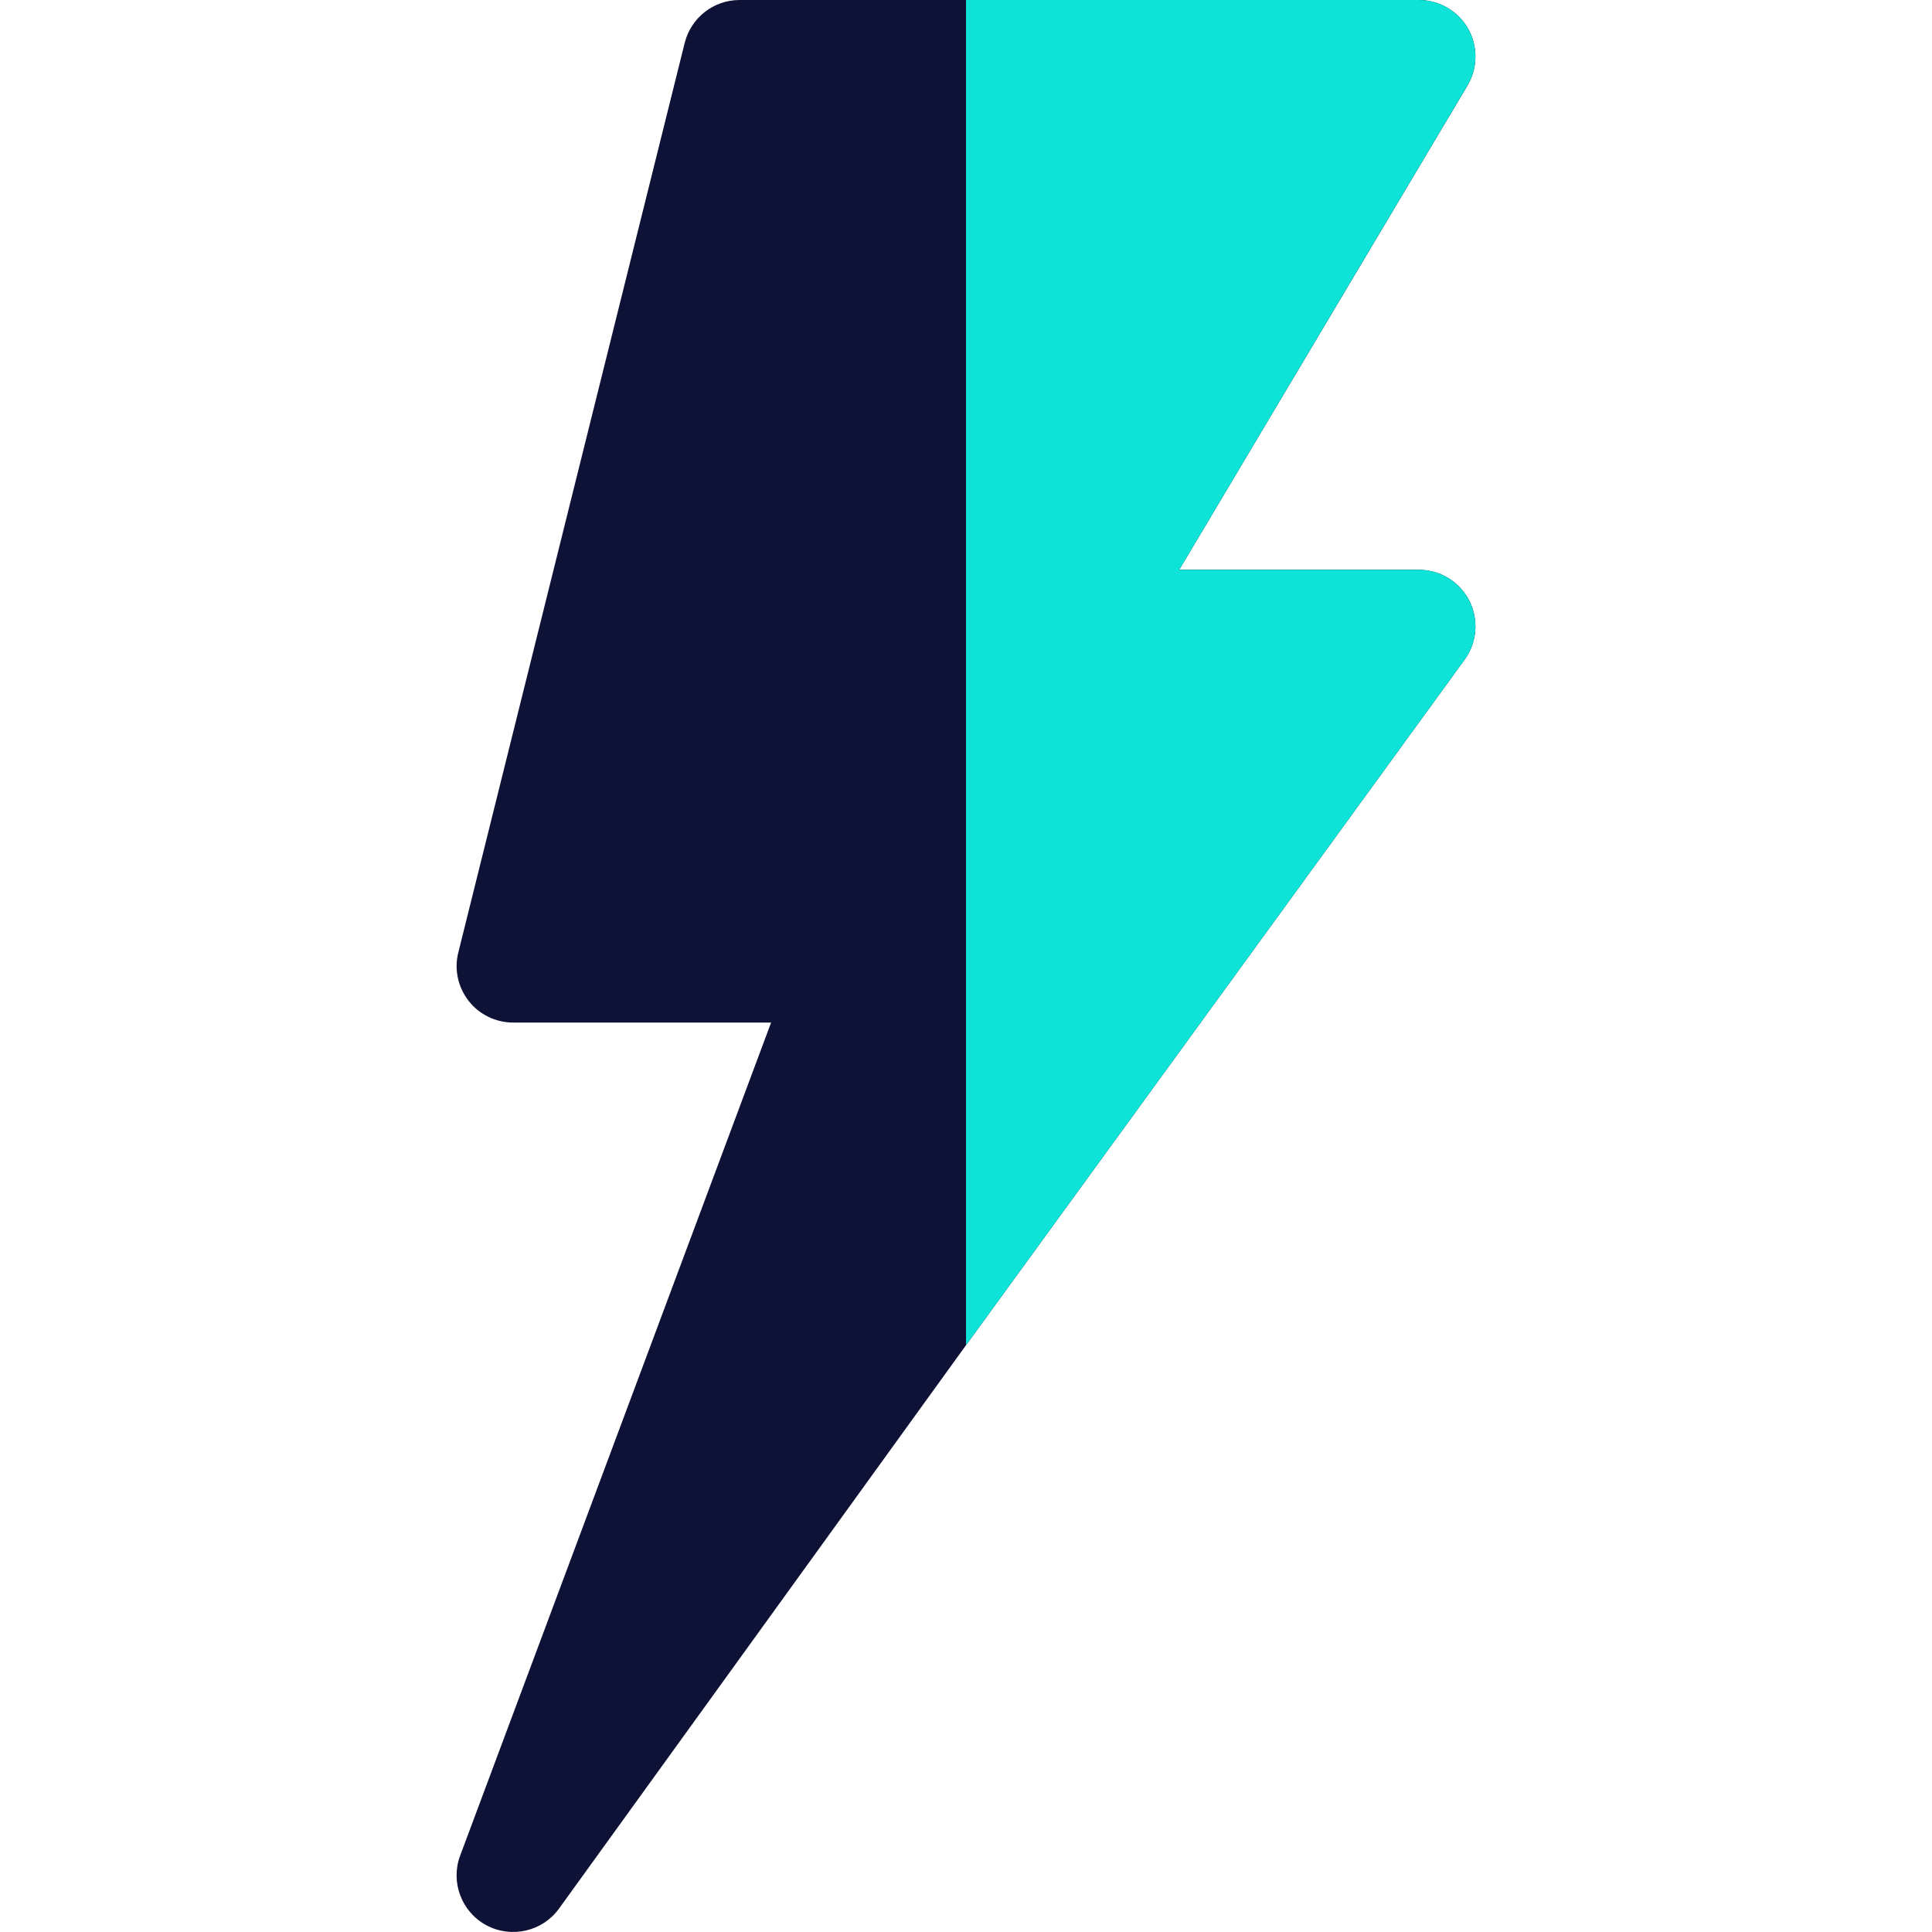 <svg width="25" height="25" viewBox="0 0 25 25" fill="none" xmlns="http://www.w3.org/2000/svg">
<path d="M18.36 7.373H15.259L18.988 1.109C19.123 0.883 19.127 0.601 18.997 0.371C18.867 0.142 18.623 0 18.36 0H12.5H9.57C9.234 0 8.942 0.229 8.86 0.555L5.931 12.323C5.875 12.541 5.925 12.773 6.064 12.951C6.202 13.129 6.416 13.232 6.641 13.232H9.978L5.955 24.01C5.826 24.353 5.971 24.739 6.294 24.913C6.618 25.086 7.019 24.993 7.233 24.698L12.5 17.407L18.952 8.536C19.114 8.314 19.137 8.019 19.013 7.773C18.887 7.528 18.635 7.373 18.36 7.373Z" fill="#0E1236"/>
<path d="M19.012 7.773C18.887 7.528 18.635 7.373 18.359 7.373H15.259L18.987 1.109C19.123 0.883 19.127 0.601 18.997 0.371C18.866 0.142 18.623 0 18.359 0H12.5V17.407L18.952 8.536C19.114 8.314 19.137 8.019 19.012 7.773Z" fill="#0DE3D6"/>
</svg>
